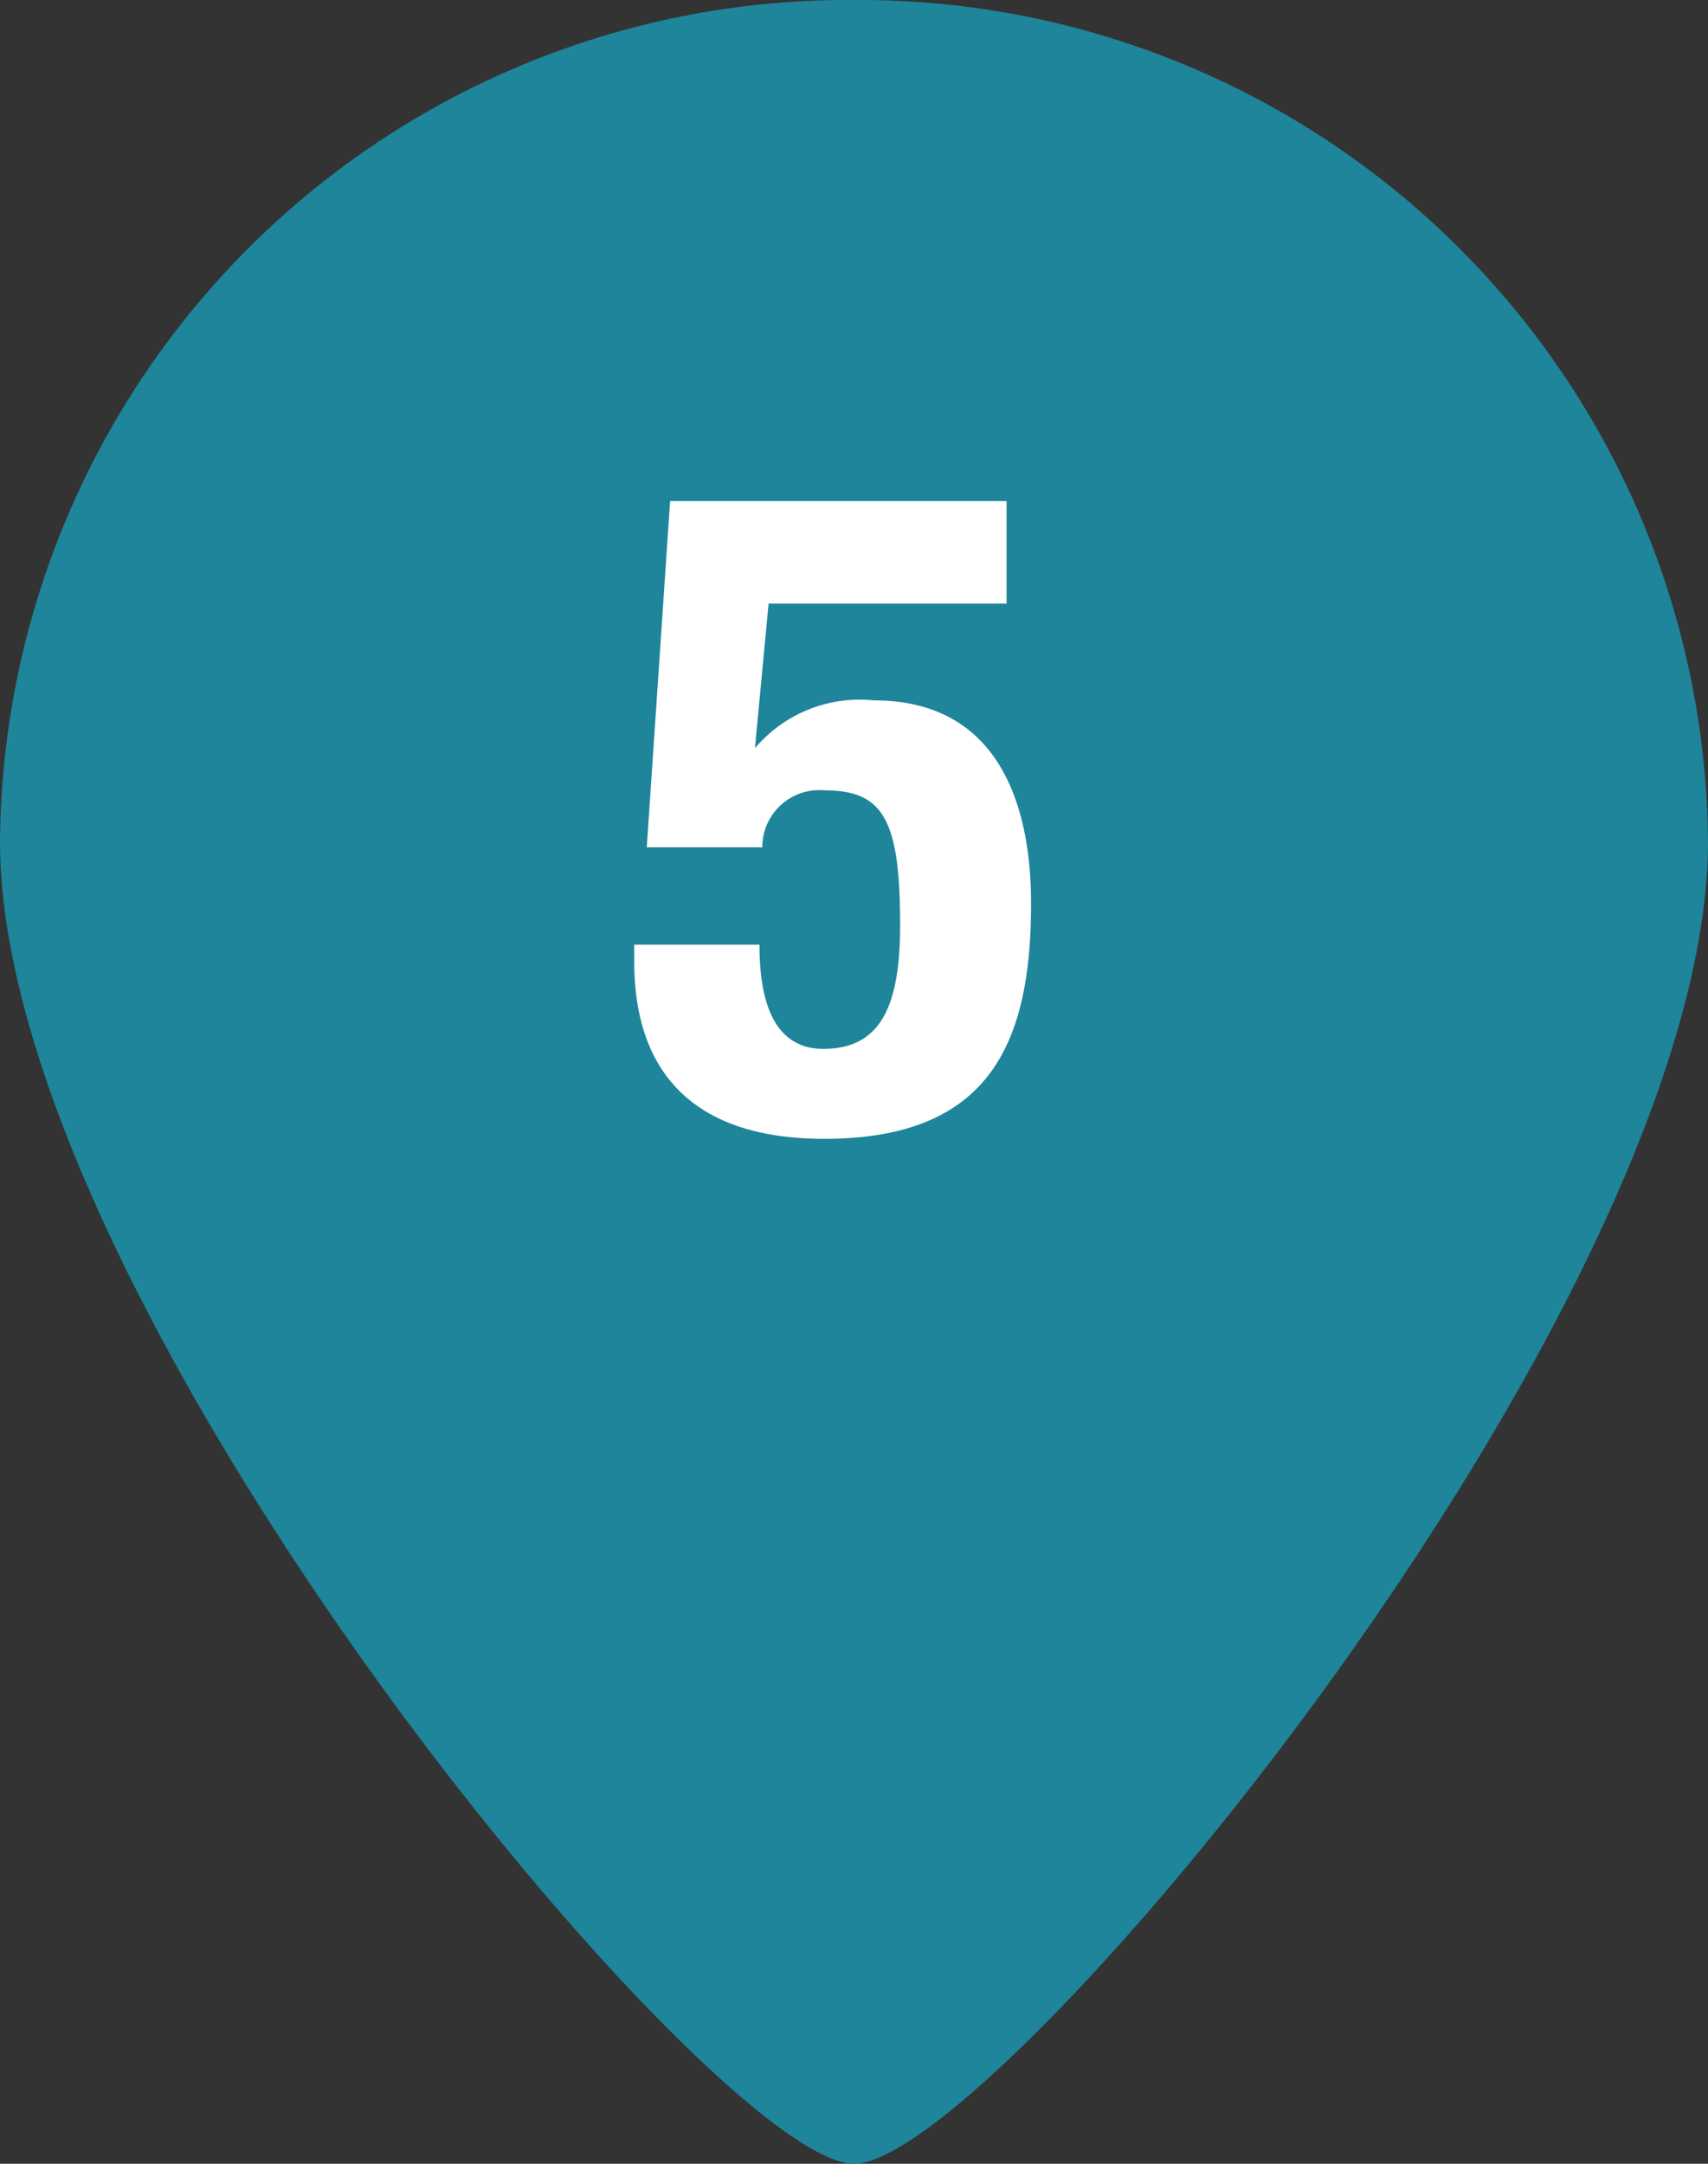 <svg xmlns="http://www.w3.org/2000/svg" viewBox="0 0 30 38"><rect x="0" y="0" width="30" height="38" fill="#333333" stroke="none"/><g id="レイヤー_2" data-name="レイヤー 2"><g id="レイヤー_1-2" data-name="レイヤー 1"><path d="M30,14.78C30,22.94,17.45,38,15,38S0,22.94,0,14.78A14.89,14.89,0,0,1,15,0,14.9,14.9,0,0,1,30,14.78Z" style="fill:#1e859a"/><path d="M17.68,10.6H13.5l-.24,2.54h0a2.41,2.41,0,0,1,2.09-.84c2.17,0,2.76,1.8,2.76,3.57,0,2.44-.72,4.13-3.63,4.13s-3.34-1.86-3.34-3.11v-.3h2.2c0,.74.13,1.83,1.12,1.83s1.35-.72,1.35-2.17c0-1.85-.29-2.37-1.33-2.37a1,1,0,0,0-1.09,1H11.36l.41-6.08h5.91Z" style="fill:#fff"/></g></g></svg>